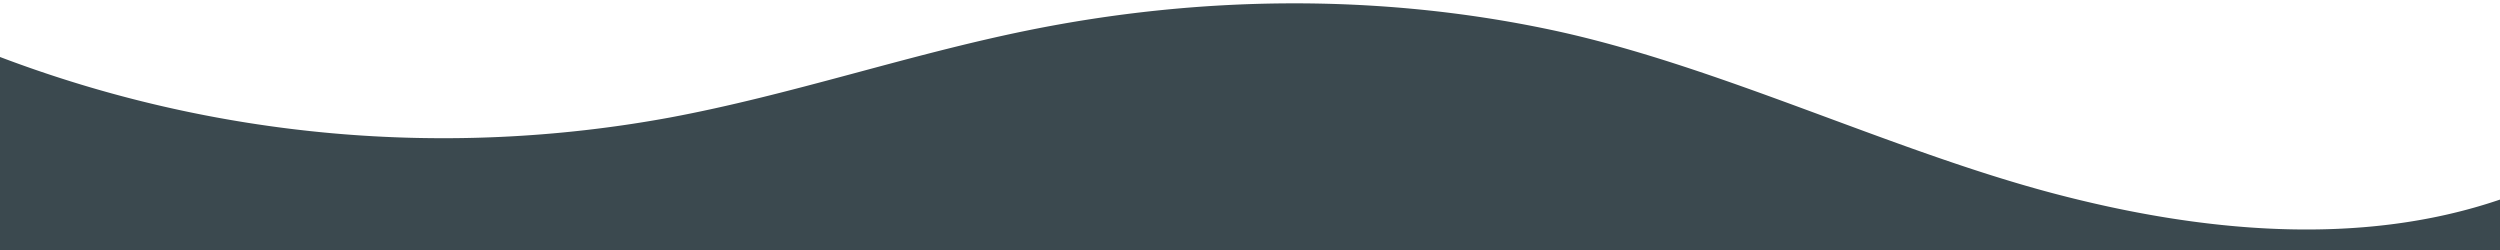 <svg xmlns="http://www.w3.org/2000/svg" data-name="Layer 1" viewBox="0 0 1200 120" preserveAspectRatio="none"><path d="M985.66,92.83C906.67,72,823.78,31,743.84,14.19c-82.26-17.34-168.06-16.33-250.45.39-57.84,11.73-114,31.07-172,41.86A600.21,600.21,0,0,1,0,27.35V120H1200V95.8C1132.19,118.92,1055.71,111.31,985.66,92.83Z" class="shape-fill" fill="#3B494F" fill-opacity="1"></path></svg>